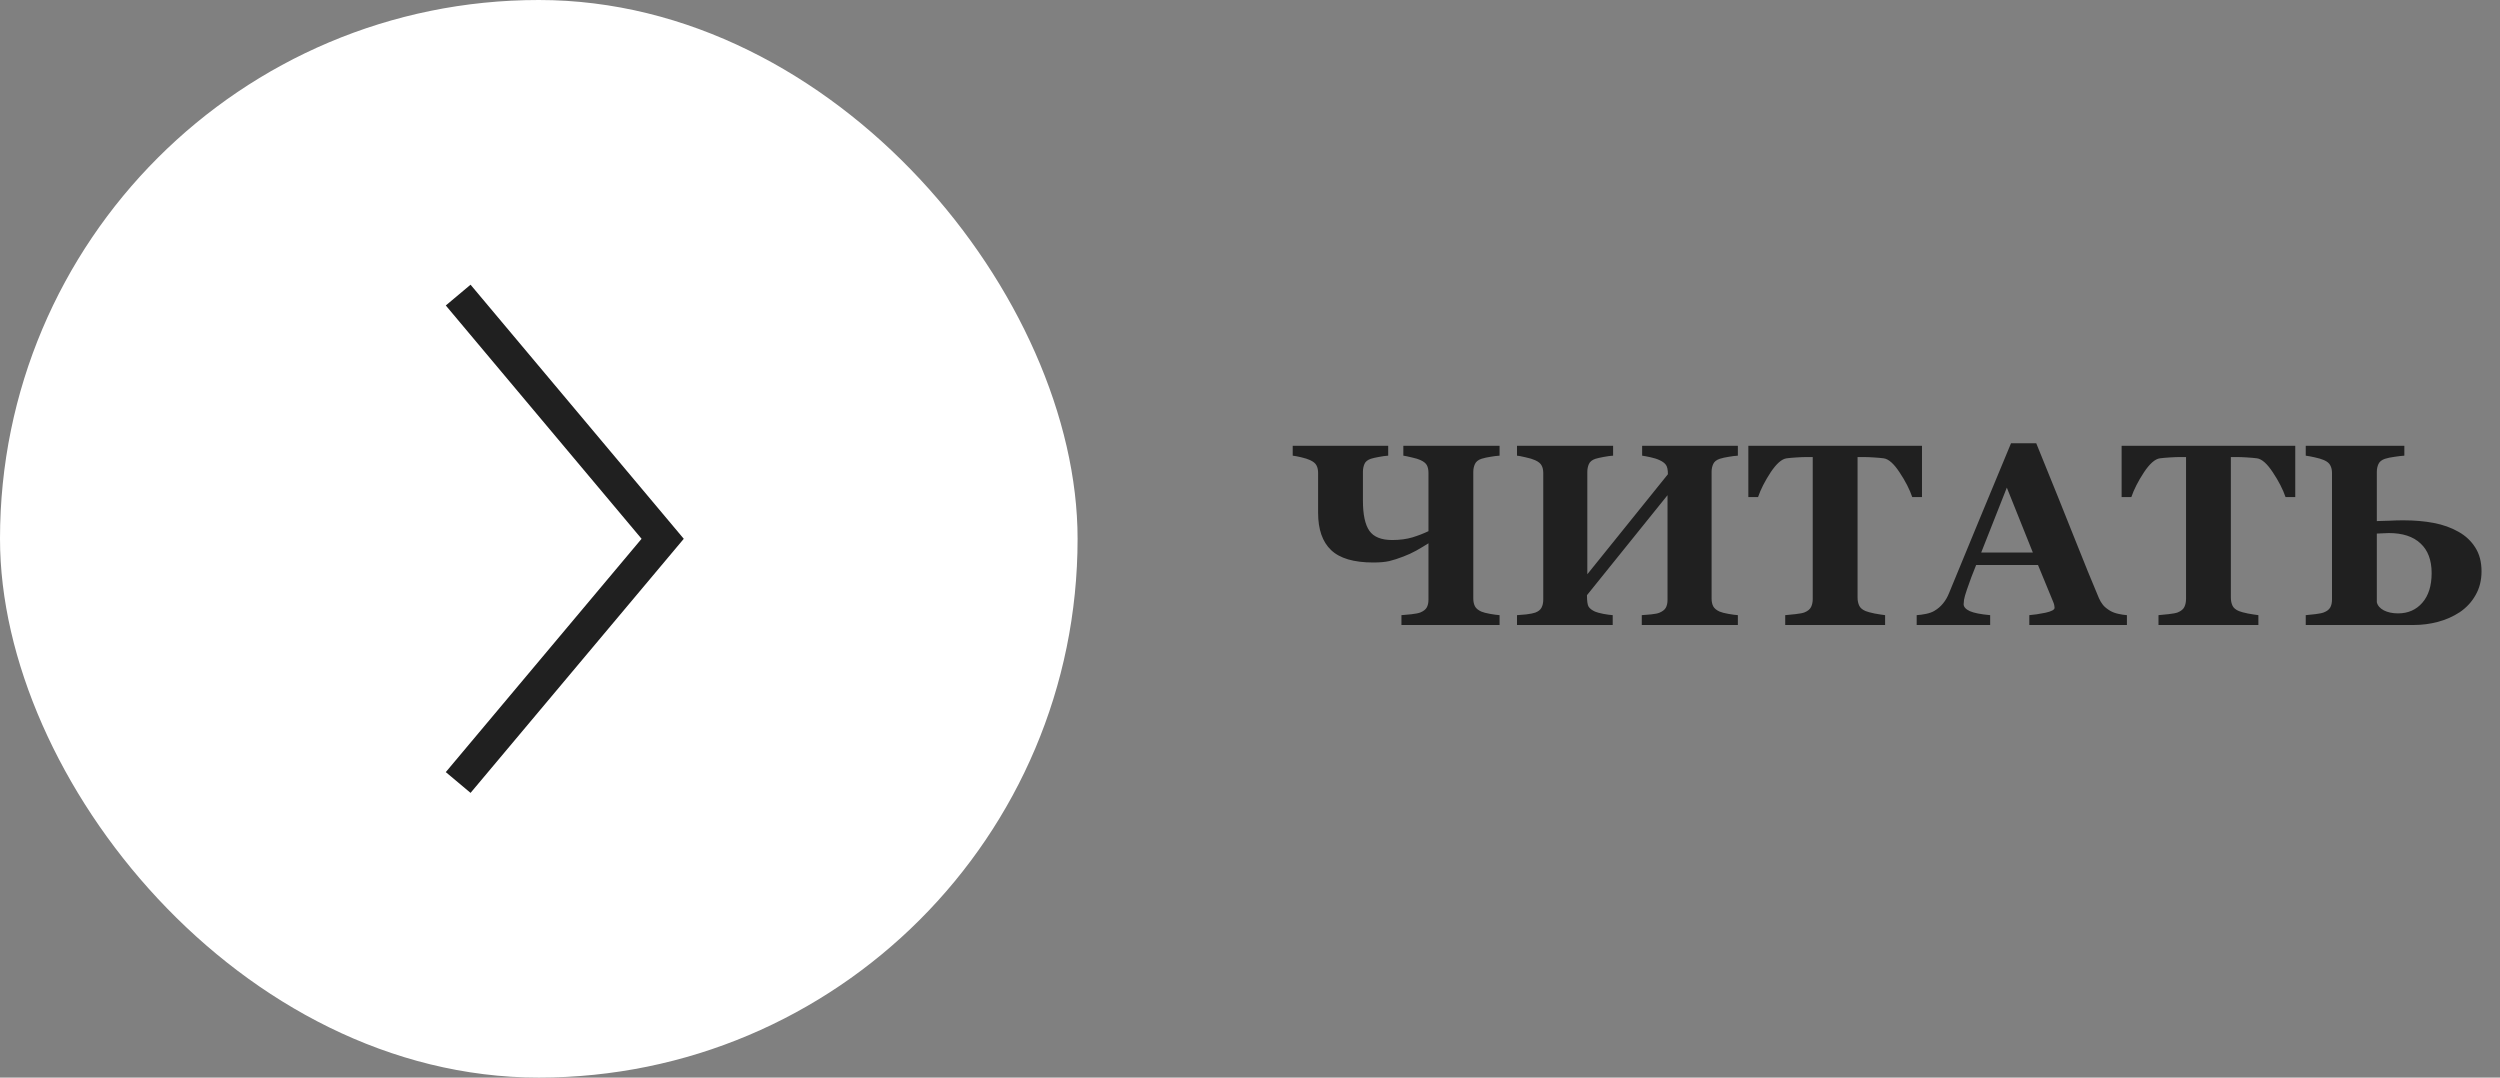 <?xml version="1.0" encoding="UTF-8"?> <svg xmlns="http://www.w3.org/2000/svg" width="116" height="50" viewBox="0 0 116 50" fill="none"><rect x="0" y="0" width="116" height="50" fill="#808080" stroke="none"/> <rect width="50" height="50" rx="25" fill="white"></rect> <path d="M66.281 24.646V21.939C66.281 21.803 66.258 21.688 66.211 21.594C66.164 21.5 66.064 21.418 65.912 21.348C65.822 21.305 65.688 21.264 65.508 21.225C65.332 21.182 65.201 21.154 65.115 21.143V20.686H69.58V21.143C69.455 21.15 69.314 21.168 69.158 21.195C69.002 21.219 68.861 21.25 68.736 21.289C68.588 21.34 68.488 21.42 68.438 21.529C68.387 21.639 68.361 21.758 68.361 21.887V27.775C68.361 27.916 68.387 28.035 68.438 28.133C68.488 28.23 68.588 28.312 68.736 28.379C68.83 28.418 68.965 28.453 69.141 28.484C69.32 28.516 69.467 28.535 69.58 28.543V29H65.027V28.543C65.133 28.535 65.285 28.521 65.484 28.502C65.684 28.479 65.822 28.451 65.9 28.42C66.045 28.361 66.144 28.285 66.199 28.191C66.254 28.094 66.281 27.971 66.281 27.822V25.209C66.102 25.322 65.912 25.436 65.713 25.549C65.514 25.658 65.314 25.75 65.115 25.824C64.873 25.918 64.654 25.988 64.459 26.035C64.268 26.078 64.022 26.1 63.721 26.1C62.818 26.1 62.166 25.908 61.764 25.525C61.361 25.143 61.16 24.564 61.16 23.791V21.939C61.16 21.803 61.135 21.688 61.084 21.594C61.037 21.5 60.938 21.418 60.785 21.348C60.684 21.301 60.549 21.258 60.381 21.219C60.217 21.18 60.084 21.154 59.982 21.143V20.686H64.412V21.143C64.287 21.15 64.144 21.17 63.984 21.201C63.824 21.229 63.697 21.258 63.603 21.289C63.455 21.34 63.357 21.42 63.31 21.529C63.264 21.639 63.24 21.758 63.24 21.887V23.234C63.24 23.879 63.34 24.344 63.539 24.629C63.738 24.914 64.092 25.057 64.6 25.057C64.947 25.057 65.26 25.016 65.537 24.934C65.814 24.848 66.062 24.752 66.281 24.646ZM80.637 29H76.178V28.543C76.275 28.535 76.418 28.523 76.606 28.508C76.793 28.488 76.922 28.463 76.992 28.432C77.137 28.373 77.236 28.297 77.291 28.203C77.346 28.105 77.373 27.982 77.373 27.834V22.977L73.635 27.617C73.635 27.887 73.66 28.064 73.711 28.15C73.766 28.236 73.865 28.312 74.01 28.379C74.092 28.414 74.221 28.449 74.397 28.484C74.572 28.516 74.717 28.535 74.83 28.543V29H70.389V28.543C70.486 28.539 70.629 28.527 70.816 28.508C71.008 28.484 71.147 28.457 71.232 28.426C71.373 28.375 71.471 28.299 71.525 28.197C71.58 28.092 71.607 27.969 71.607 27.828V21.945C71.607 21.809 71.582 21.693 71.531 21.6C71.484 21.506 71.385 21.424 71.232 21.354C71.119 21.303 70.971 21.258 70.787 21.219C70.603 21.176 70.471 21.15 70.389 21.143V20.686H74.848V21.143C74.727 21.15 74.582 21.17 74.414 21.201C74.246 21.232 74.117 21.262 74.027 21.289C73.875 21.34 73.773 21.422 73.723 21.535C73.676 21.645 73.652 21.762 73.652 21.887V26.645L77.391 22.004C77.391 21.801 77.361 21.658 77.303 21.576C77.244 21.49 77.147 21.416 77.01 21.354C76.897 21.299 76.758 21.254 76.594 21.219C76.434 21.184 76.301 21.158 76.195 21.143V20.686H80.637V21.143C80.512 21.15 80.371 21.168 80.215 21.195C80.059 21.219 79.918 21.25 79.793 21.289C79.644 21.34 79.545 21.42 79.494 21.529C79.443 21.639 79.418 21.758 79.418 21.887V27.775C79.418 27.916 79.443 28.035 79.494 28.133C79.545 28.23 79.644 28.312 79.793 28.379C79.887 28.418 80.022 28.453 80.197 28.484C80.377 28.516 80.523 28.535 80.637 28.543V29ZM89.18 23.064H88.728C88.607 22.709 88.412 22.328 88.143 21.922C87.877 21.516 87.631 21.297 87.404 21.266C87.279 21.25 87.125 21.236 86.941 21.225C86.758 21.213 86.6 21.207 86.467 21.207H86.191V27.729C86.191 27.869 86.217 27.994 86.268 28.104C86.318 28.209 86.418 28.293 86.566 28.355C86.656 28.391 86.795 28.428 86.982 28.467C87.174 28.502 87.336 28.527 87.469 28.543V29H82.834V28.543C82.947 28.531 83.106 28.516 83.309 28.496C83.516 28.473 83.656 28.445 83.731 28.414C83.883 28.352 83.984 28.268 84.035 28.162C84.086 28.057 84.111 27.932 84.111 27.787V21.207H83.836C83.703 21.207 83.545 21.213 83.361 21.225C83.178 21.236 83.023 21.25 82.898 21.266C82.672 21.297 82.424 21.516 82.154 21.922C81.889 22.328 81.695 22.709 81.574 23.064H81.123V20.686H89.18V23.064ZM98.689 29H94.16V28.543C94.371 28.527 94.619 28.49 94.904 28.432C95.189 28.369 95.332 28.293 95.332 28.203C95.332 28.172 95.328 28.137 95.32 28.098C95.316 28.059 95.301 28.006 95.273 27.939L94.564 26.217H91.693C91.627 26.377 91.553 26.564 91.471 26.779C91.393 26.994 91.324 27.186 91.266 27.354C91.191 27.572 91.147 27.73 91.131 27.828C91.119 27.926 91.113 27.994 91.113 28.033C91.113 28.158 91.207 28.266 91.394 28.355C91.586 28.441 91.902 28.504 92.344 28.543V29H88.934V28.543C89.062 28.535 89.207 28.516 89.367 28.484C89.531 28.449 89.66 28.402 89.754 28.344C89.914 28.25 90.049 28.135 90.158 27.998C90.272 27.861 90.365 27.699 90.439 27.512C90.893 26.414 91.346 25.314 91.799 24.213C92.256 23.111 92.76 21.896 93.311 20.568H94.482C95.248 22.451 95.848 23.939 96.281 25.033C96.715 26.127 97.084 27.033 97.389 27.752C97.439 27.869 97.504 27.977 97.582 28.074C97.66 28.168 97.772 28.258 97.916 28.344C98.025 28.406 98.152 28.453 98.297 28.484C98.441 28.516 98.572 28.535 98.689 28.543V29ZM94.324 25.637L93.117 22.625L91.928 25.637H94.324ZM106.5 23.064H106.049C105.928 22.709 105.732 22.328 105.463 21.922C105.197 21.516 104.951 21.297 104.725 21.266C104.6 21.25 104.445 21.236 104.262 21.225C104.078 21.213 103.92 21.207 103.787 21.207H103.512V27.729C103.512 27.869 103.537 27.994 103.588 28.104C103.639 28.209 103.738 28.293 103.887 28.355C103.977 28.391 104.115 28.428 104.303 28.467C104.494 28.502 104.656 28.527 104.789 28.543V29H100.154V28.543C100.268 28.531 100.426 28.516 100.629 28.496C100.836 28.473 100.977 28.445 101.051 28.414C101.203 28.352 101.305 28.268 101.355 28.162C101.406 28.057 101.432 27.932 101.432 27.787V21.207H101.156C101.023 21.207 100.865 21.213 100.682 21.225C100.498 21.236 100.344 21.25 100.219 21.266C99.992 21.297 99.744 21.516 99.475 21.922C99.209 22.328 99.016 22.709 98.894 23.064H98.443V20.686H106.5V23.064ZM112.828 26.592C112.828 25.99 112.656 25.531 112.312 25.215C111.973 24.895 111.482 24.734 110.842 24.734C110.768 24.734 110.67 24.738 110.549 24.746C110.432 24.75 110.344 24.754 110.285 24.758V27.945C110.32 28.098 110.428 28.223 110.607 28.32C110.791 28.414 111.012 28.461 111.27 28.461C111.734 28.461 112.109 28.297 112.395 27.969C112.684 27.637 112.828 27.178 112.828 26.592ZM115.143 26.51C115.143 26.924 115.051 27.291 114.867 27.611C114.688 27.932 114.441 28.197 114.129 28.408C113.824 28.607 113.488 28.756 113.121 28.854C112.758 28.951 112.379 29 111.984 29H106.986V28.543C107.1 28.531 107.25 28.516 107.438 28.496C107.625 28.473 107.756 28.445 107.83 28.414C107.971 28.359 108.068 28.283 108.123 28.186C108.178 28.088 108.205 27.963 108.205 27.811V21.945C108.205 21.812 108.18 21.697 108.129 21.6C108.082 21.498 107.982 21.414 107.83 21.348C107.721 21.301 107.576 21.258 107.396 21.219C107.217 21.18 107.08 21.154 106.986 21.143V20.686H111.562V21.143C111.441 21.15 111.291 21.168 111.111 21.195C110.932 21.219 110.781 21.25 110.66 21.289C110.512 21.34 110.412 21.42 110.361 21.529C110.311 21.639 110.285 21.758 110.285 21.887V24.178C110.465 24.174 110.664 24.168 110.883 24.16C111.102 24.148 111.312 24.143 111.516 24.143C112.035 24.143 112.508 24.184 112.934 24.266C113.359 24.348 113.74 24.484 114.076 24.676C114.404 24.859 114.664 25.104 114.855 25.408C115.047 25.709 115.143 26.076 115.143 26.51Z" fill="#202020"></path> <path d="M21.259 13.692L30.748 25L21.259 36.308" stroke="#202020" stroke-width="1.5"></path> </svg> 